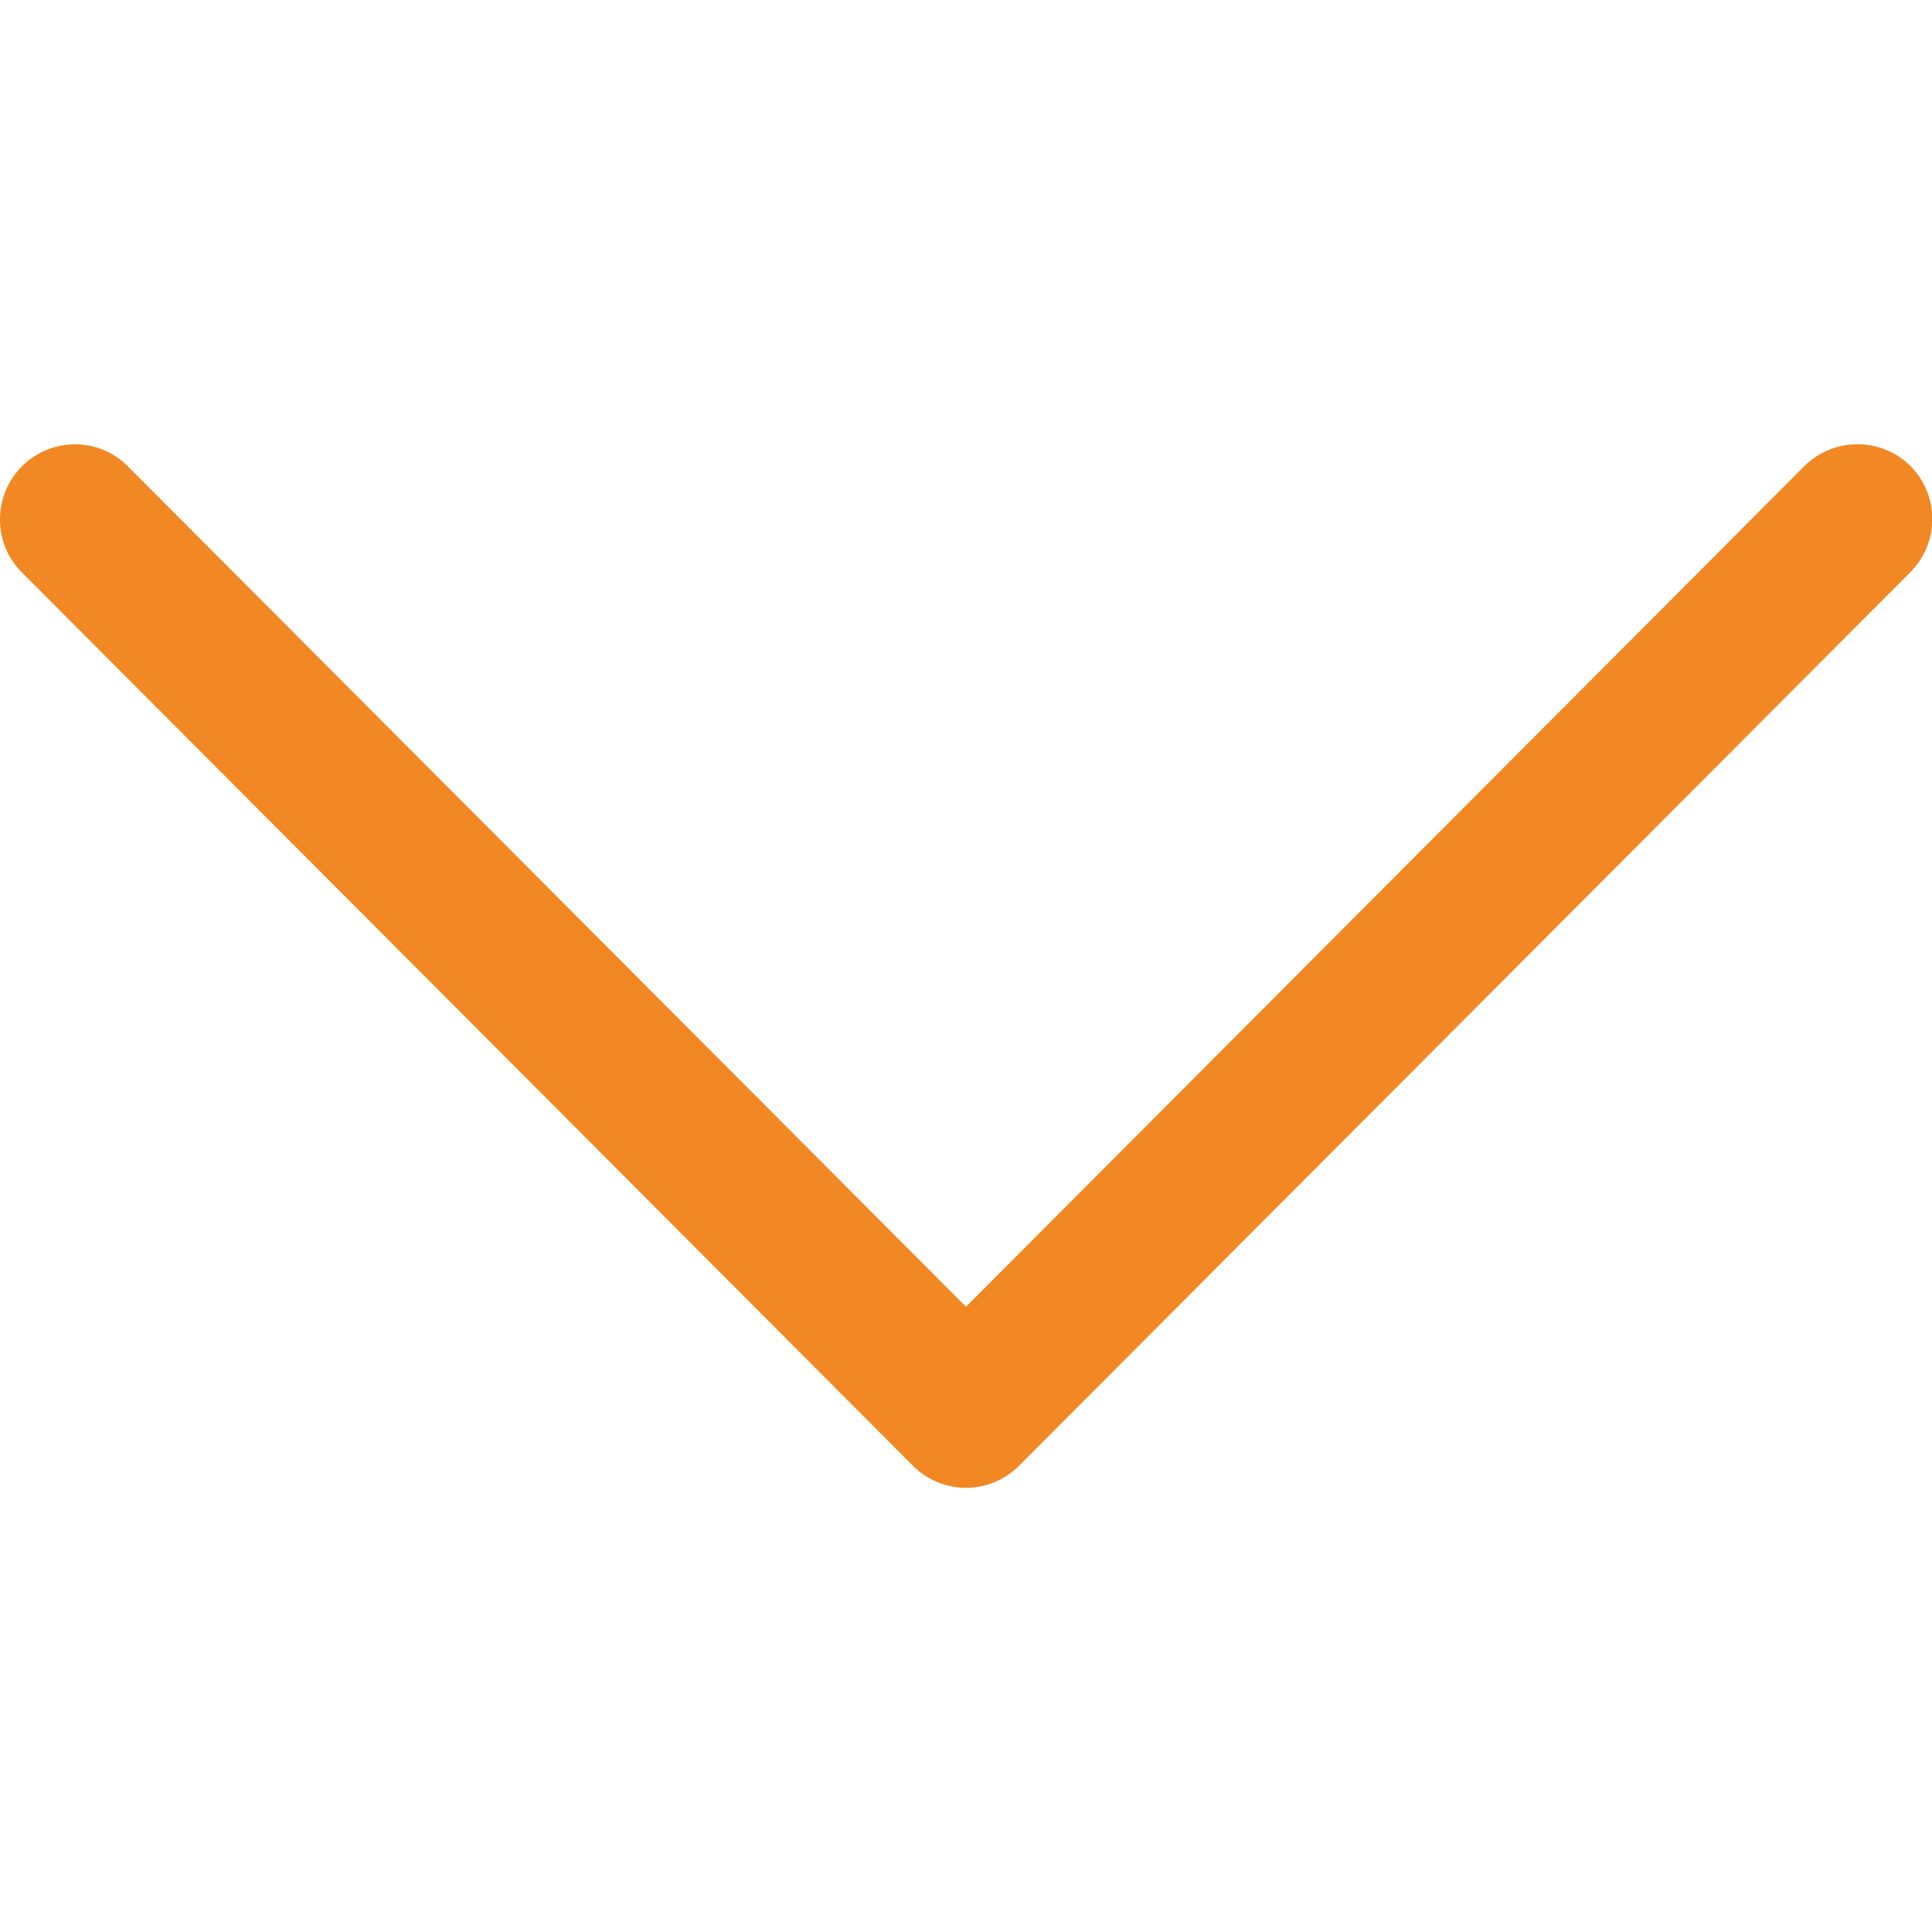 <?xml version="1.0" encoding="UTF-8"?> <!-- Generator: Adobe Illustrator 24.3.0, SVG Export Plug-In . SVG Version: 6.00 Build 0) --> <svg xmlns="http://www.w3.org/2000/svg" xmlns:xlink="http://www.w3.org/1999/xlink" id="Capa_1" x="0px" y="0px" viewBox="0 0 512 512" style="enable-background:new 0 0 512 512;" xml:space="preserve"> <style type="text/css"> .st0{fill:#F18824;} </style> <g> <g> <path class="st0" d="M270.1,388.4l236.2-236.8c7.7-7.8,7.7-20.3,0-28.1c-7.8-7.7-20.3-7.7-28.1,0L256,346.3L33.9,123.6 c-7.7-7.8-20.3-7.8-28.1,0c-3.9,3.9-5.8,9-5.8,14.1c0,5.1,1.9,10.1,5.8,14l236.2,236.8c3.7,3.7,8.8,5.8,14,5.8 S266.3,392.2,270.1,388.4z"></path> </g> </g> </svg> 